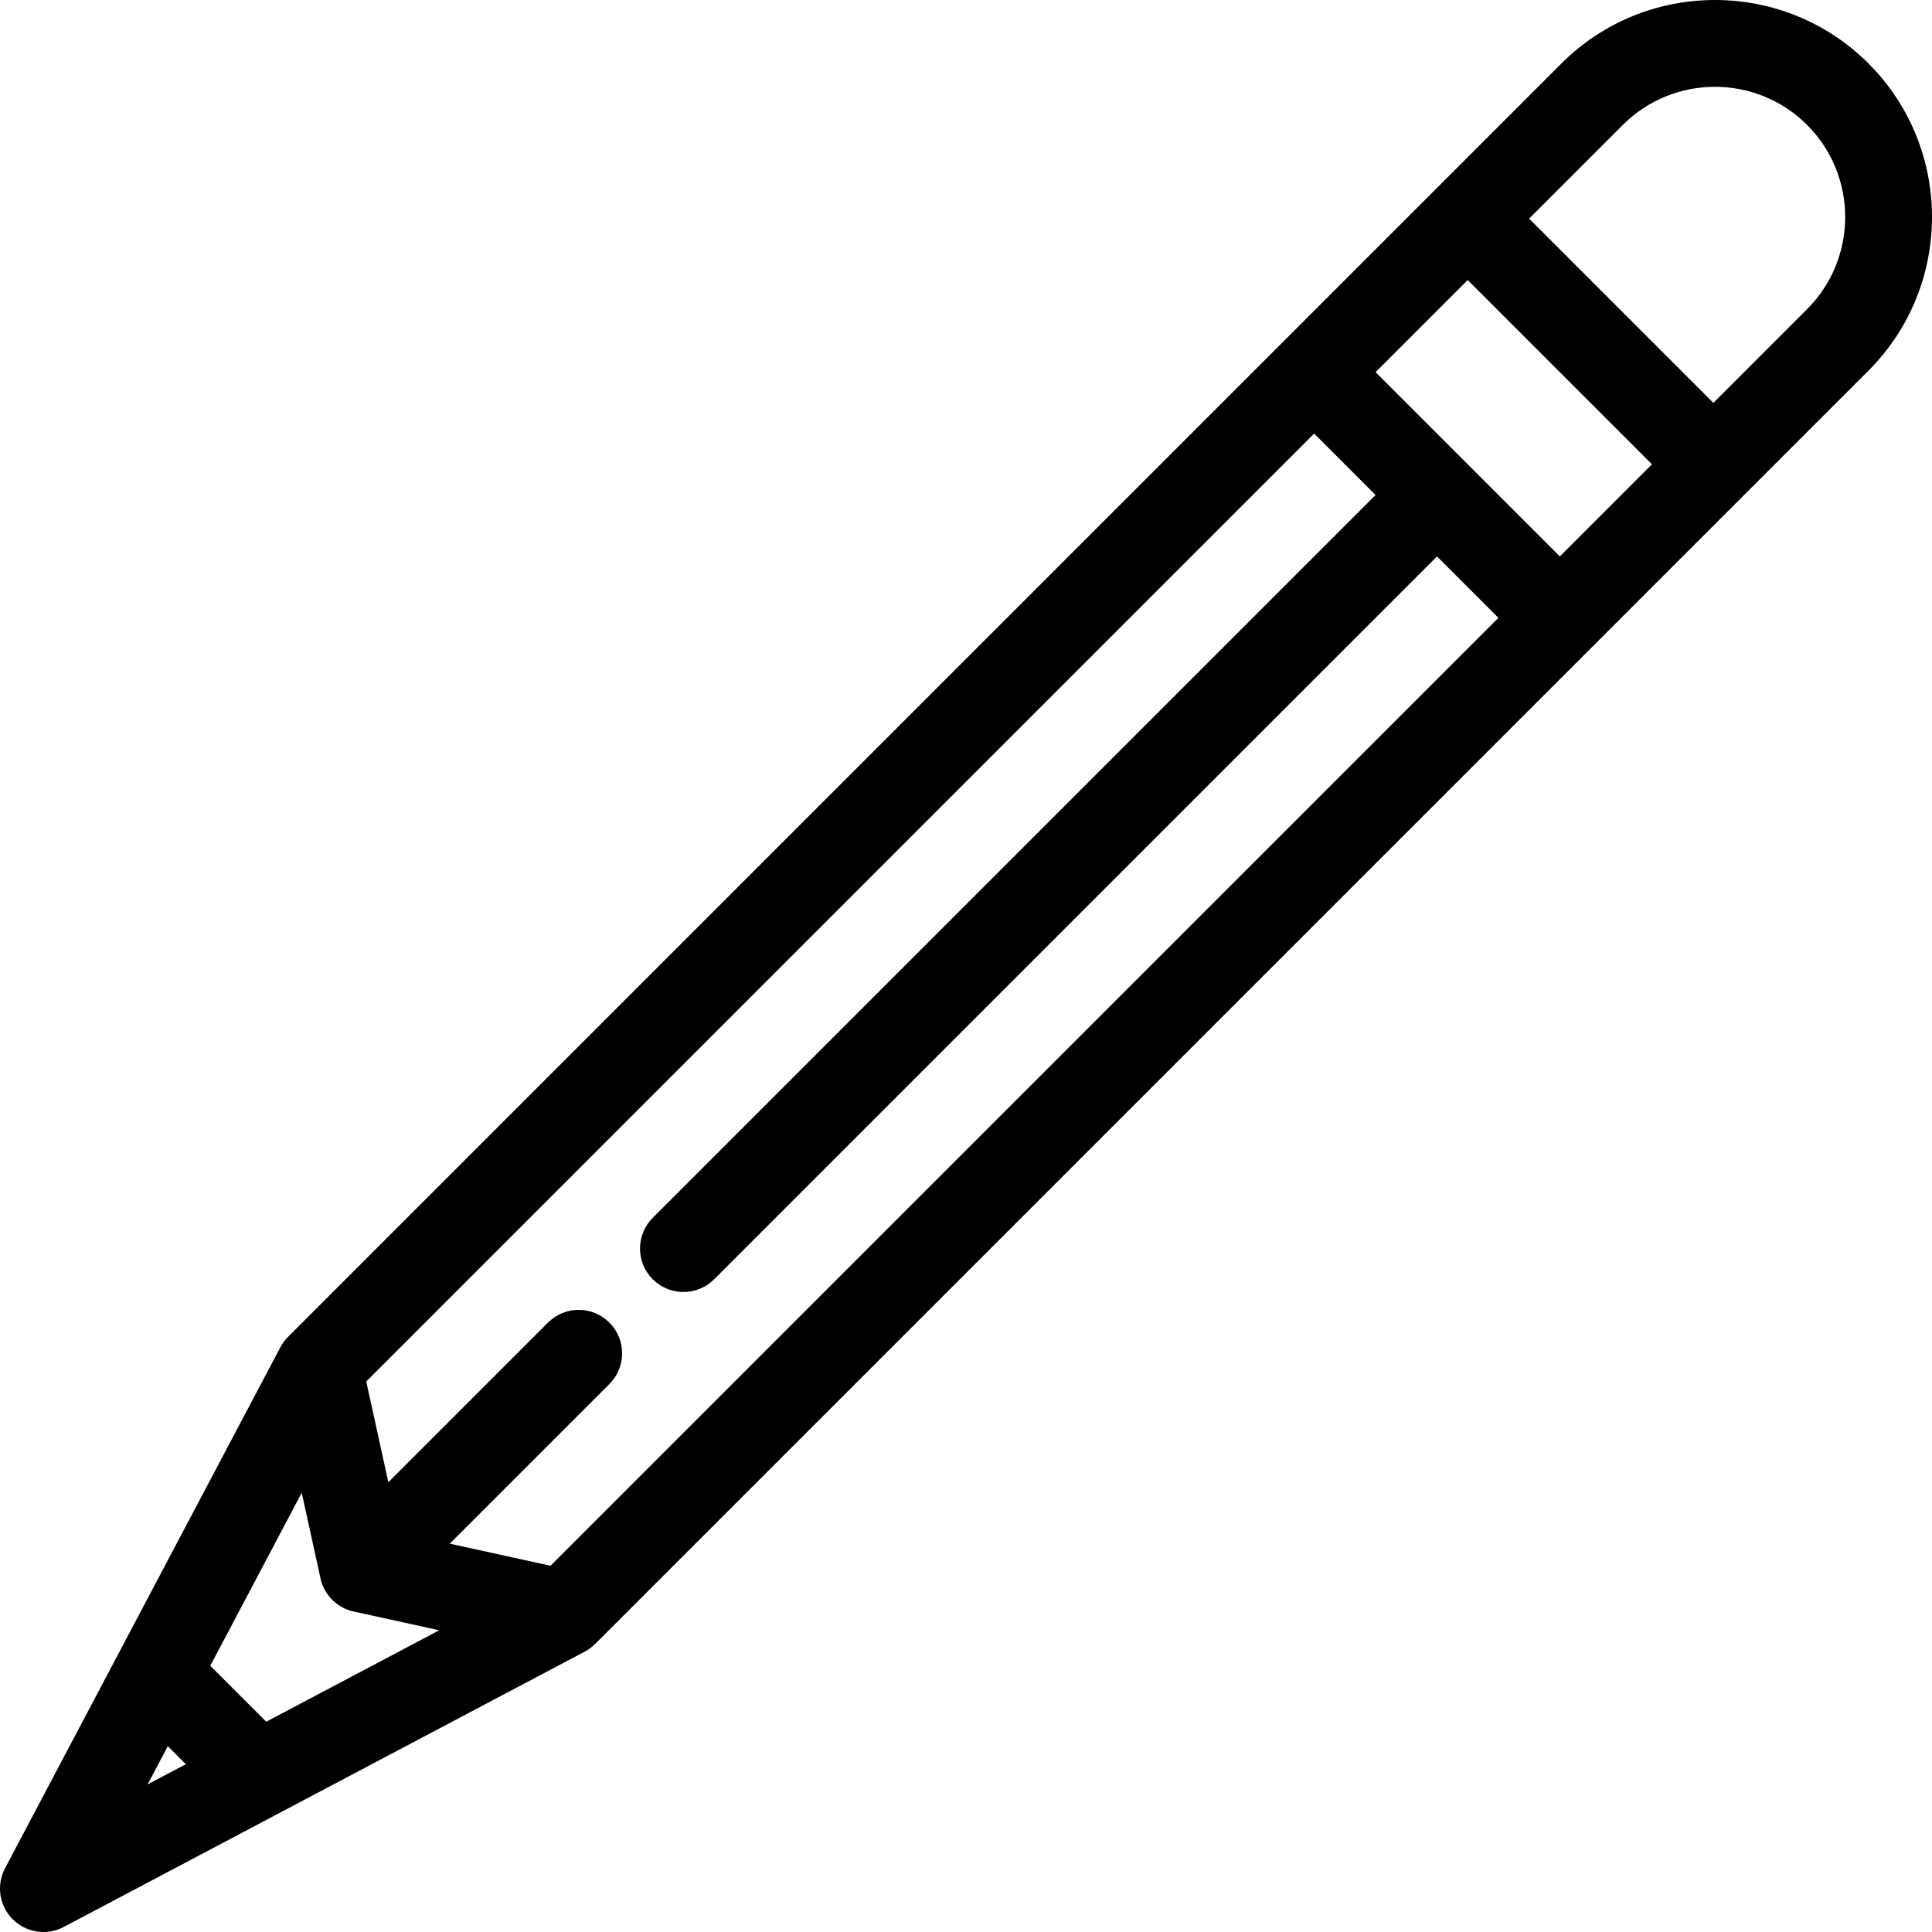 <?xml version="1.0" encoding="UTF-8" standalone="no"?><!-- icon666.com - MILLIONS OF FREE VECTOR ICONS --><svg width="1024" height="1024" version="1.1" id="Capa_1" xmlns="http://www.w3.org/2000/svg" xmlns:xlink="http://www.w3.org/1999/xlink" x="0px" y="0px" viewBox="0 0 444.868 444.868" style="enable-background:new 0 0 444.868 444.868;" xml:space="preserve"><path d="M430.247,14.621c-19.495-19.495-51.216-19.495-70.711,0l-28.637,28.637c-0.004,0.004-0.008,0.008-0.012,0.012 c-0.004,0.004-0.008,0.008-0.012,0.012l-35.312,35.312c-0.01,0.01-0.021,0.021-0.031,0.031c-0.011,0.011-0.021,0.021-0.032,0.032 L66.443,307.715c-0.545,0.528-1.028,1.117-1.439,1.75c0,0,0,0,0,0c-0.009,0.013-0.017,0.025-0.025,0.039c0,0,0,0.001,0,0.001 c-0.165,0.256-0.317,0.52-0.458,0.789l-37.122,70.246c-0.077,0.138-0.151,0.278-0.222,0.419L1.159,430.196 c-2.05,3.879-1.332,8.641,1.77,11.744c1.923,1.922,4.482,2.929,7.074,2.929c1.591,0,3.194-0.379,4.669-1.159l49.25-26.027 c0.131-0.065,0.261-0.134,0.39-0.206l70.266-37.133c0.164-0.085,0.326-0.175,0.484-0.27c0.002-0.001,0.005-0.003,0.008-0.005 c0.004-0.002,0.008-0.004,0.011-0.006c0.177-0.106,0.351-0.217,0.521-0.333c0.002-0.001,0.004-0.003,0.006-0.004 c0.004-0.002,0.008-0.005,0.012-0.008c0.004-0.003,0.008-0.006,0.012-0.008c0.001-0.001,0.002-0.002,0.004-0.003 c0.544-0.375,1.052-0.803,1.514-1.28L430.247,85.332C449.742,65.837,449.742,34.116,430.247,14.621z M33.986,410.882l4.656-8.809 l4.154,4.154L33.986,410.882z M61.301,396.447l-12.88-12.88l21.055-39.842l4.291,19.575c0.366,1.806,1.234,3.529,2.605,4.947 c0.001,0.001,0.001,0.001,0.002,0.002c0.003,0.003,0.006,0.006,0.009,0.009c0.074,0.077,0.149,0.152,0.226,0.226 c0.003,0.003,0.006,0.006,0.009,0.009c0.001,0.001,0.001,0.001,0.002,0.002c1.418,1.371,3.142,2.239,4.947,2.605l19.575,4.292 L61.301,396.447z M126.761,360.533l-23.198-5.085l36.761-36.76c3.905-3.905,3.905-10.237,0-14.143s-10.237-3.905-14.143,0 l-36.76,36.761l-5.085-23.198L302.602,99.839l14.142,14.143L150.299,280.426c-3.905,3.905-3.905,10.237,0,14.143 s10.237,3.905,14.143,0l166.444-166.445l14.142,14.142L126.761,360.533z M359.17,128.124l-42.426-42.427l21.213-21.213 l42.426,42.427L359.17,128.124z M416.105,71.19l-21.579,21.579L352.1,50.342l21.578-21.579 c11.697-11.696,30.729-11.697,42.427,0.001C427.801,40.461,427.801,59.493,416.105,71.19z"/></svg>
